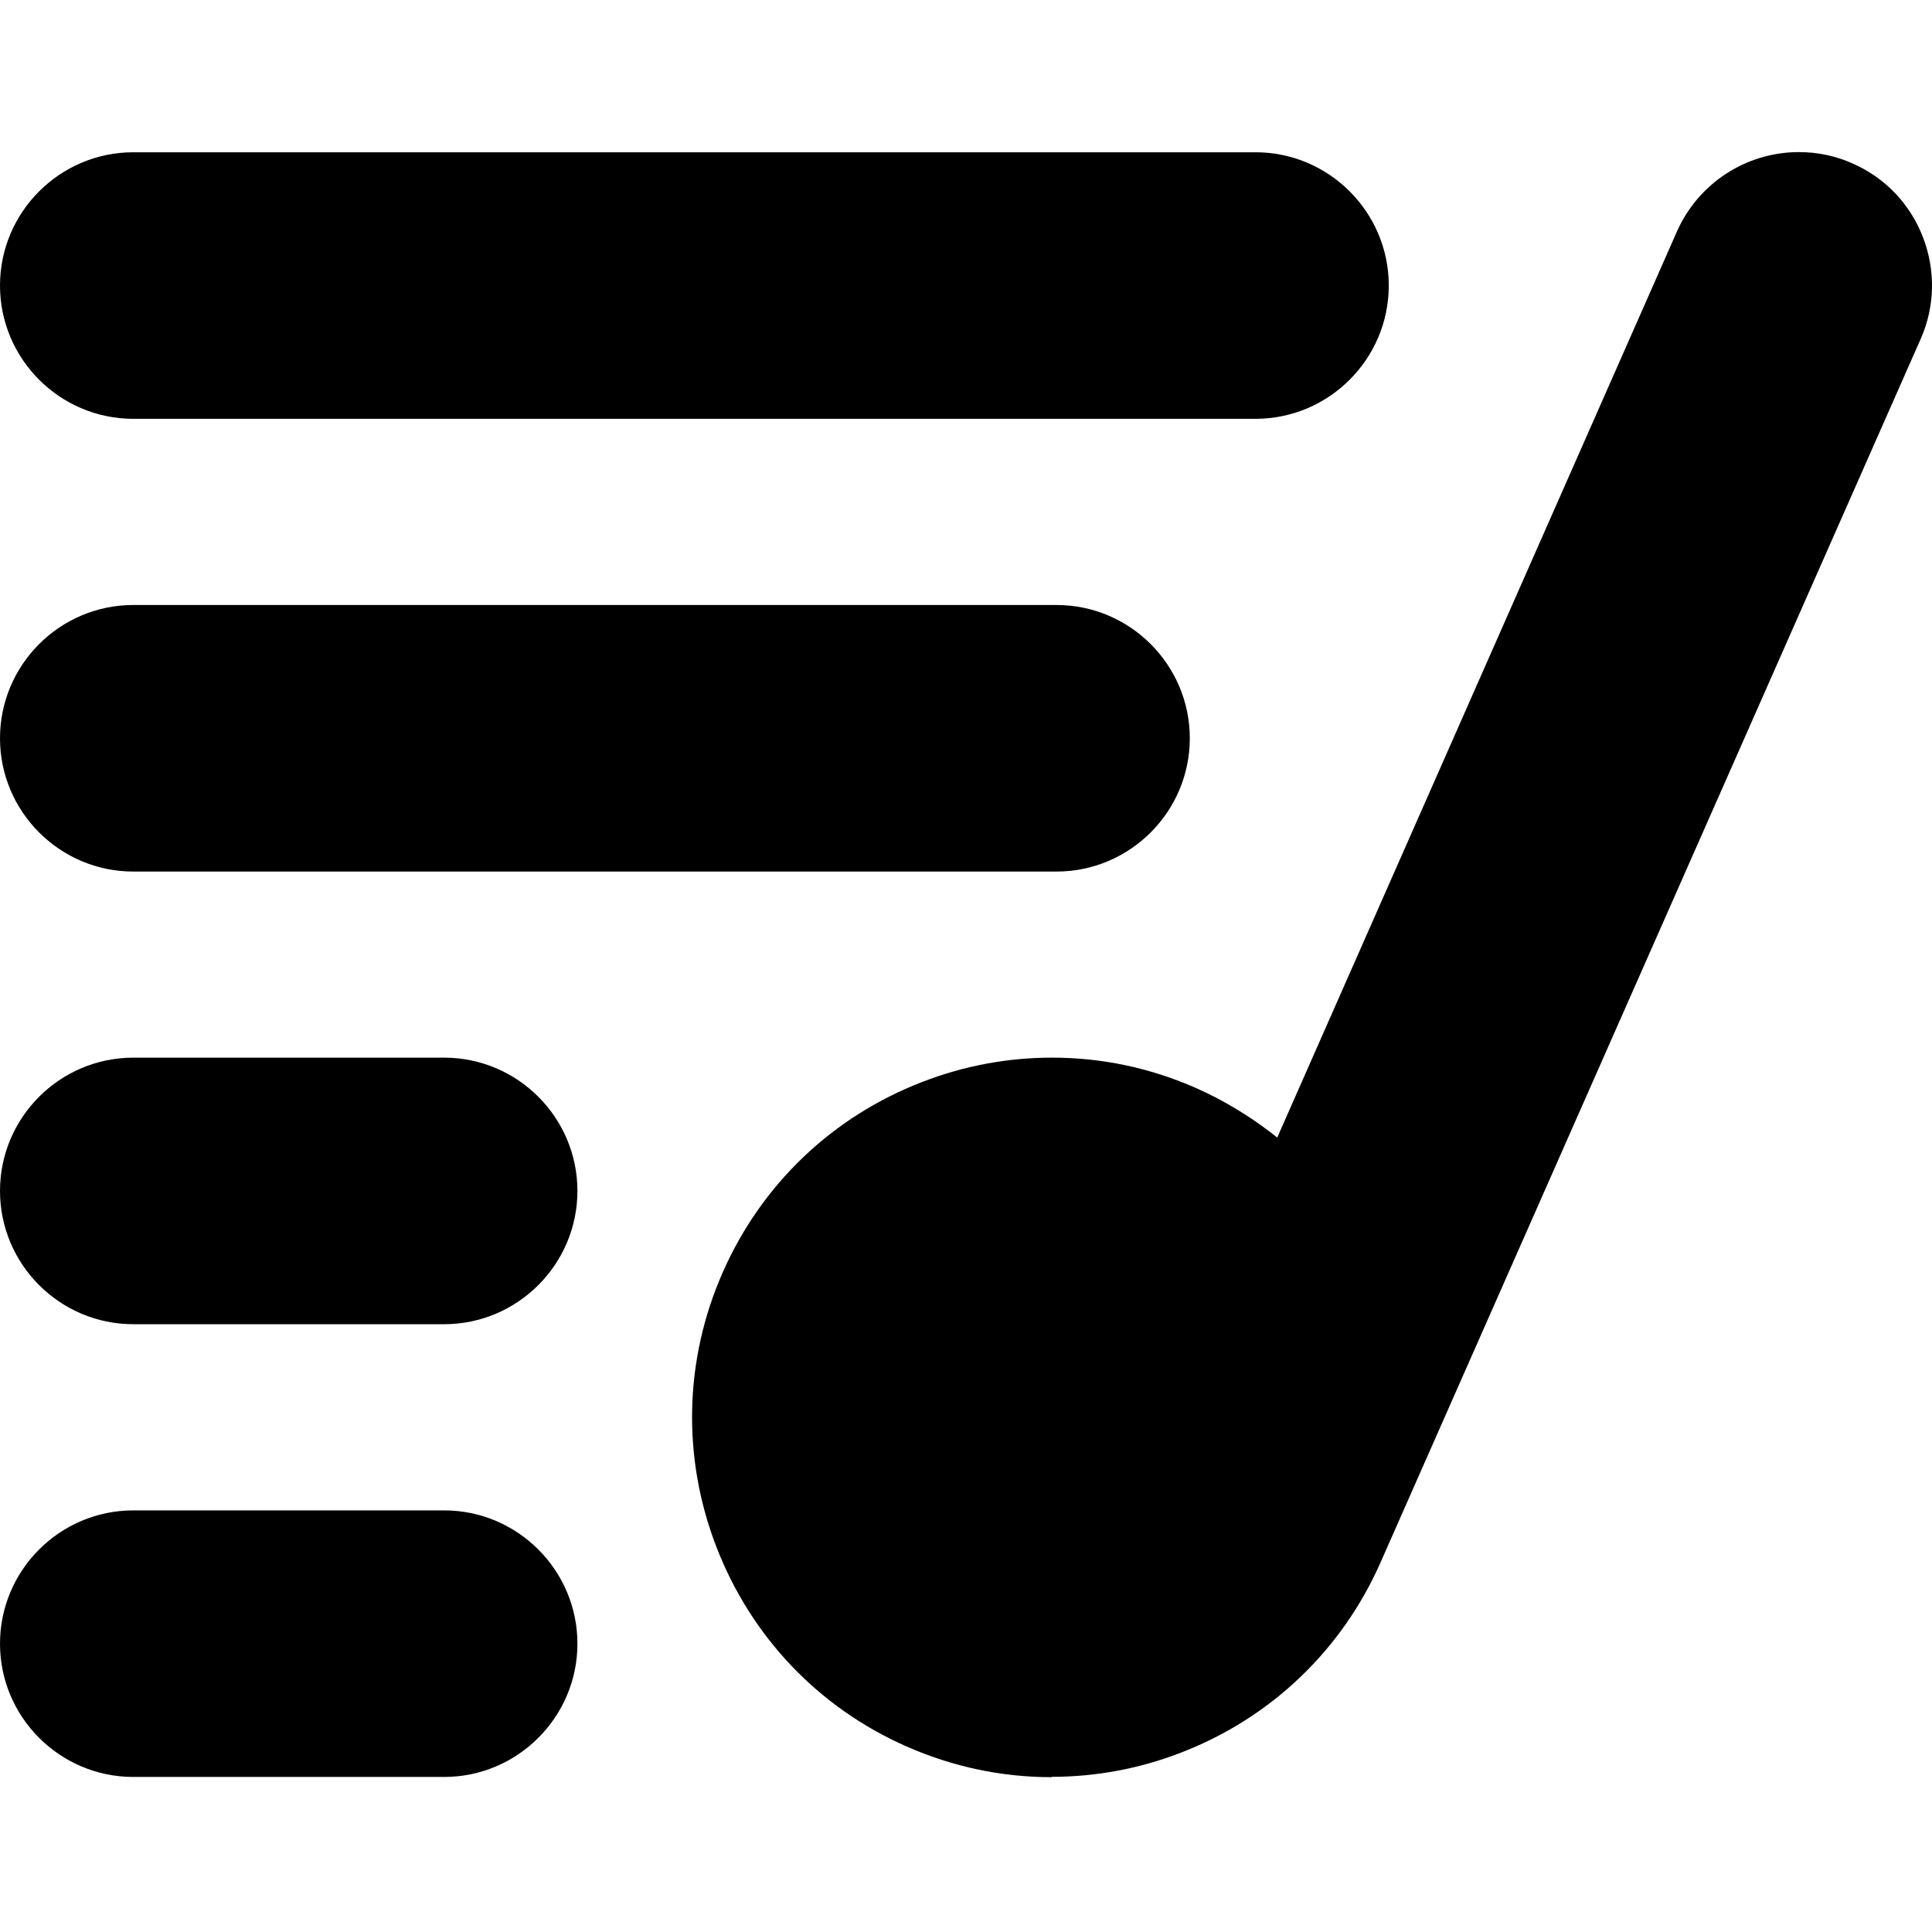 <svg width="1067" height="1067" viewBox="0 0 1067 1067" fill="none" xmlns="http://www.w3.org/2000/svg">
<path d="M73.606 231.305C33.056 231.305 0 198.249 0 157.7C0 117.15 33.056 84.094 73.606 84.094H693.384C733.933 84.094 766.989 117.15 766.989 157.7C766.989 198.249 733.933 231.305 693.384 231.305H73.606Z" fill="black"/>
<path d="M73.606 481.337C33.056 481.337 0 448.28 0 407.731C0 367.181 33.056 334.125 73.606 334.125H583.496C624.046 334.125 657.102 367.181 657.102 407.731C657.102 448.28 624.046 481.337 583.496 481.337H73.606Z" fill="black"/>
<path d="M73.606 731.329C33.056 731.329 0 698.272 0 657.723C0 617.173 33.056 584.117 73.606 584.117H245.294C285.844 584.117 318.9 617.173 318.9 657.723C318.9 698.272 285.844 731.329 245.294 731.329H73.606Z" fill="black"/>
<path d="M73.606 981.368C33.056 981.368 0 948.312 0 907.762C0 867.212 33.056 834.156 73.606 834.156H245.294C285.844 834.156 318.9 867.212 318.9 907.762C318.9 948.312 285.844 981.368 245.294 981.368H73.606Z" fill="black"/>
<path d="M580.887 981.497C553.237 981.497 526.299 975.806 500.736 964.566C452.124 943.176 414.894 904.002 395.734 854.536C376.574 805.071 377.807 751.052 399.196 702.582C420.585 654.113 459.617 616.741 509.225 597.58C532.417 588.569 556.604 584.111 581.029 584.111C608.679 584.111 635.617 589.802 661.18 601.185C675.502 607.587 689.398 615.887 702.583 626.036L705.381 628.265L926.104 127.917C937.913 101.263 964.282 84 993.496 84C1003.79 84 1013.8 86.087 1023.09 90.26C1041.16 98.18 1054.91 112.646 1061.98 130.952C1069.05 149.259 1068.67 169.273 1060.75 187.2L762.53 862.694C741.141 911.306 701.966 948.678 652.501 967.838C629.309 976.849 605.122 981.307 580.697 981.307L580.982 981.449L580.887 981.497Z" fill="black"/>
</svg>

